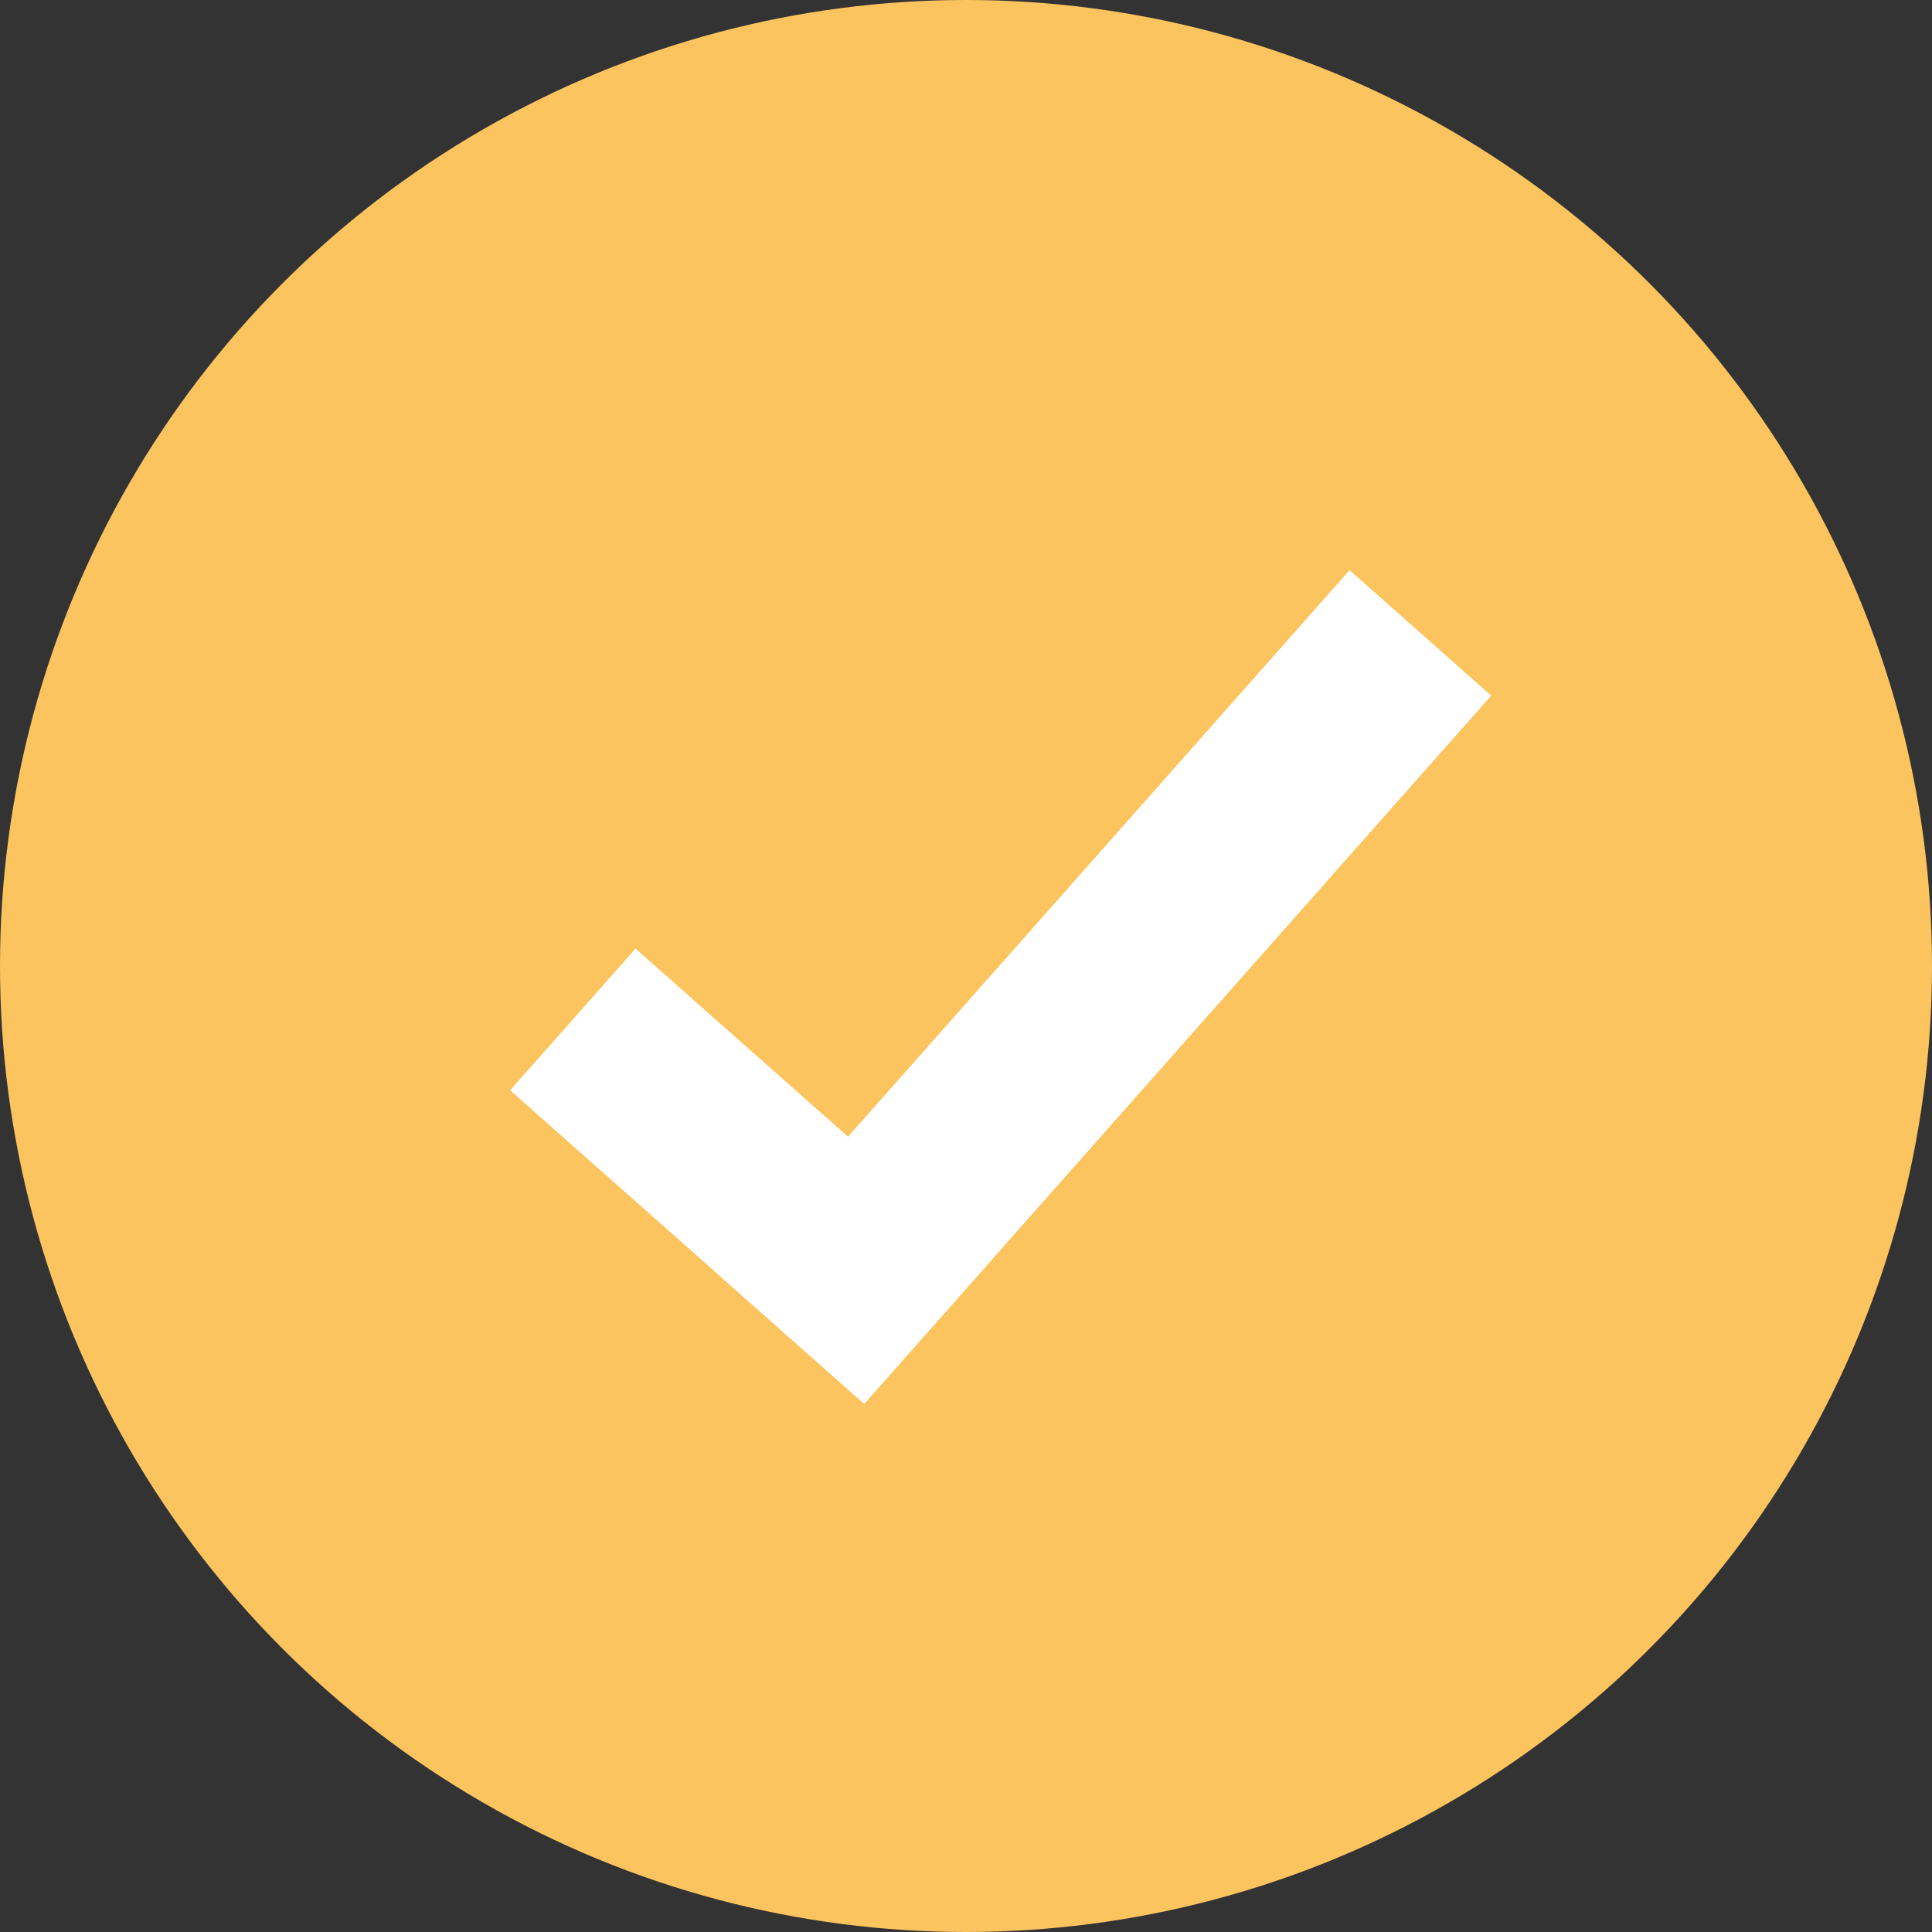 <svg xmlns="http://www.w3.org/2000/svg" width="21" height="21" fill="none"><rect width="100%" height="100%" fill="#333333" stroke="none"/><circle cx="10.5" cy="10.5" r="10.5" fill="#fcc45f"/><g fill="#fff"><path d="m14.669 6.198 1.54 1.363-6.815 7.698-1.54-1.363z"/><path d="m5.545 11.851 1.363-1.54 3.848 3.407-1.363 1.54z"/></g></svg>